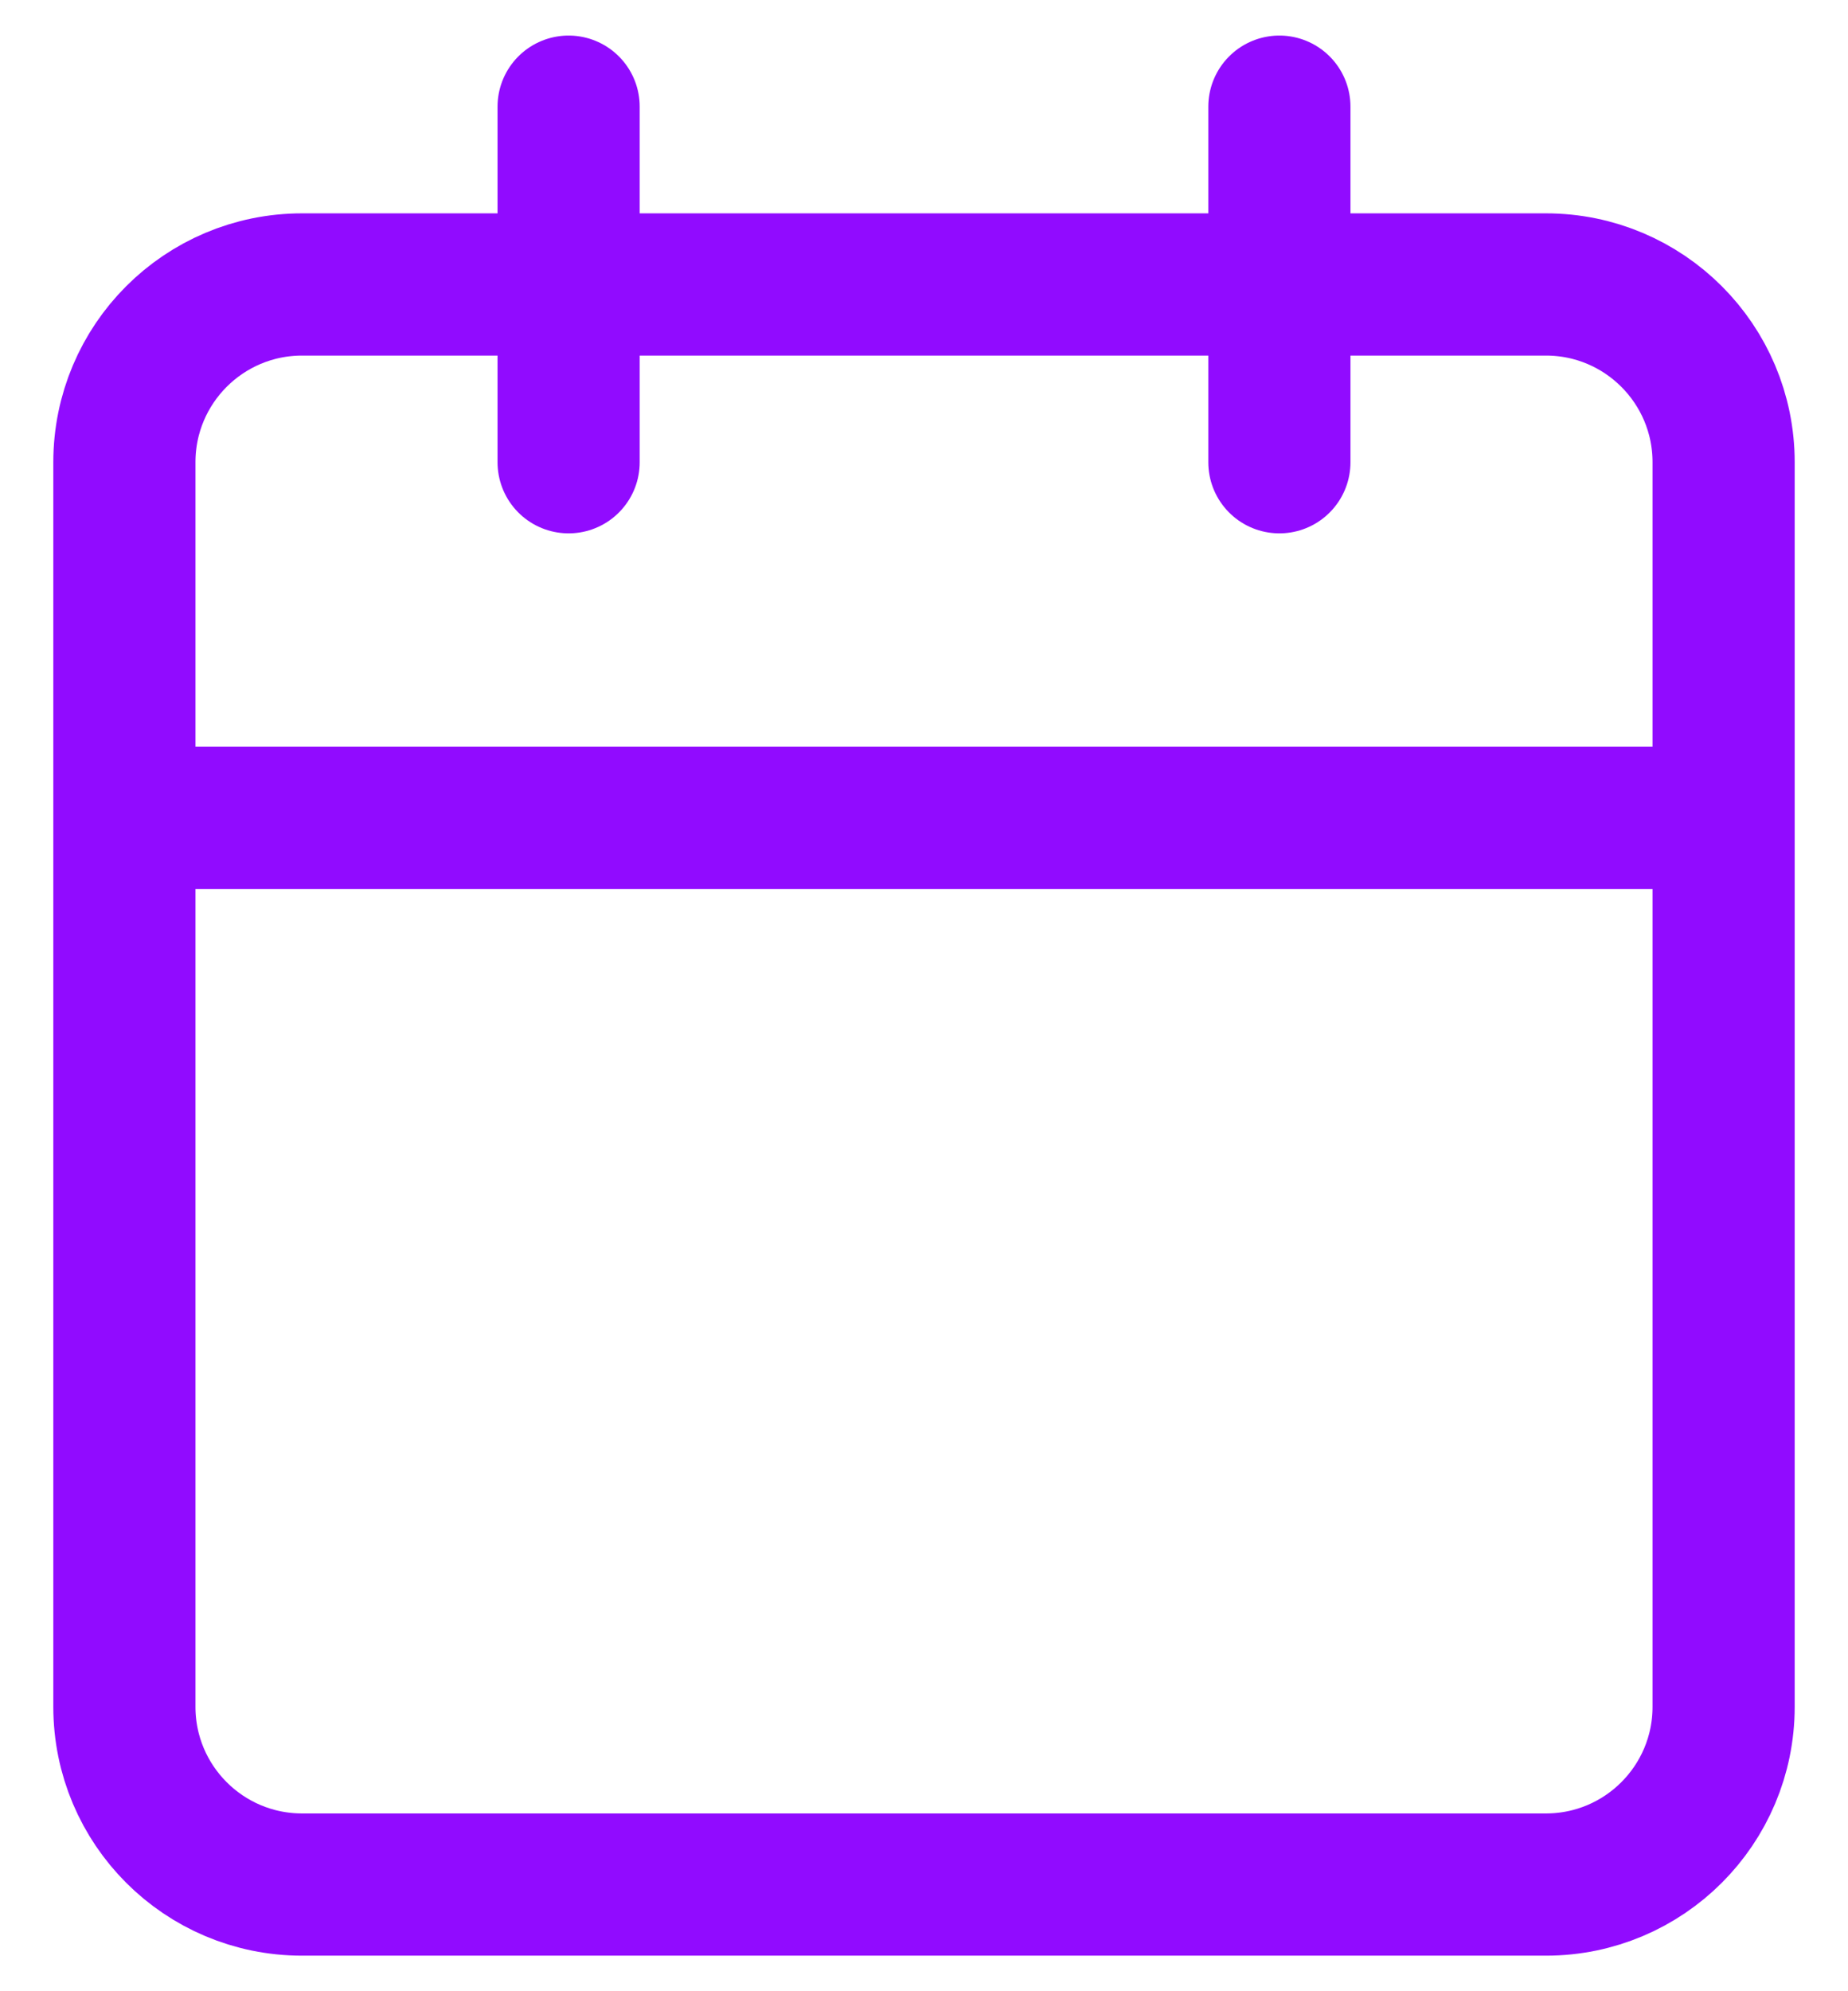 <svg width="26" height="28" viewBox="0 0 26 28" fill="none" xmlns="http://www.w3.org/2000/svg">
<path d="M18 1.5V6.5M8 1.5V6.5M1.75 11.5H24.25M4.25 4H21.75C23.131 4 24.25 5.119 24.25 6.5V24C24.25 25.381 23.131 26.5 21.75 26.5H4.25C2.869 26.5 1.75 25.381 1.75 24V6.5C1.75 5.119 2.869 4 4.25 4Z" stroke="#910BFF" stroke-width="2" stroke-linecap="round" stroke-linejoin="round"/>
</svg>
